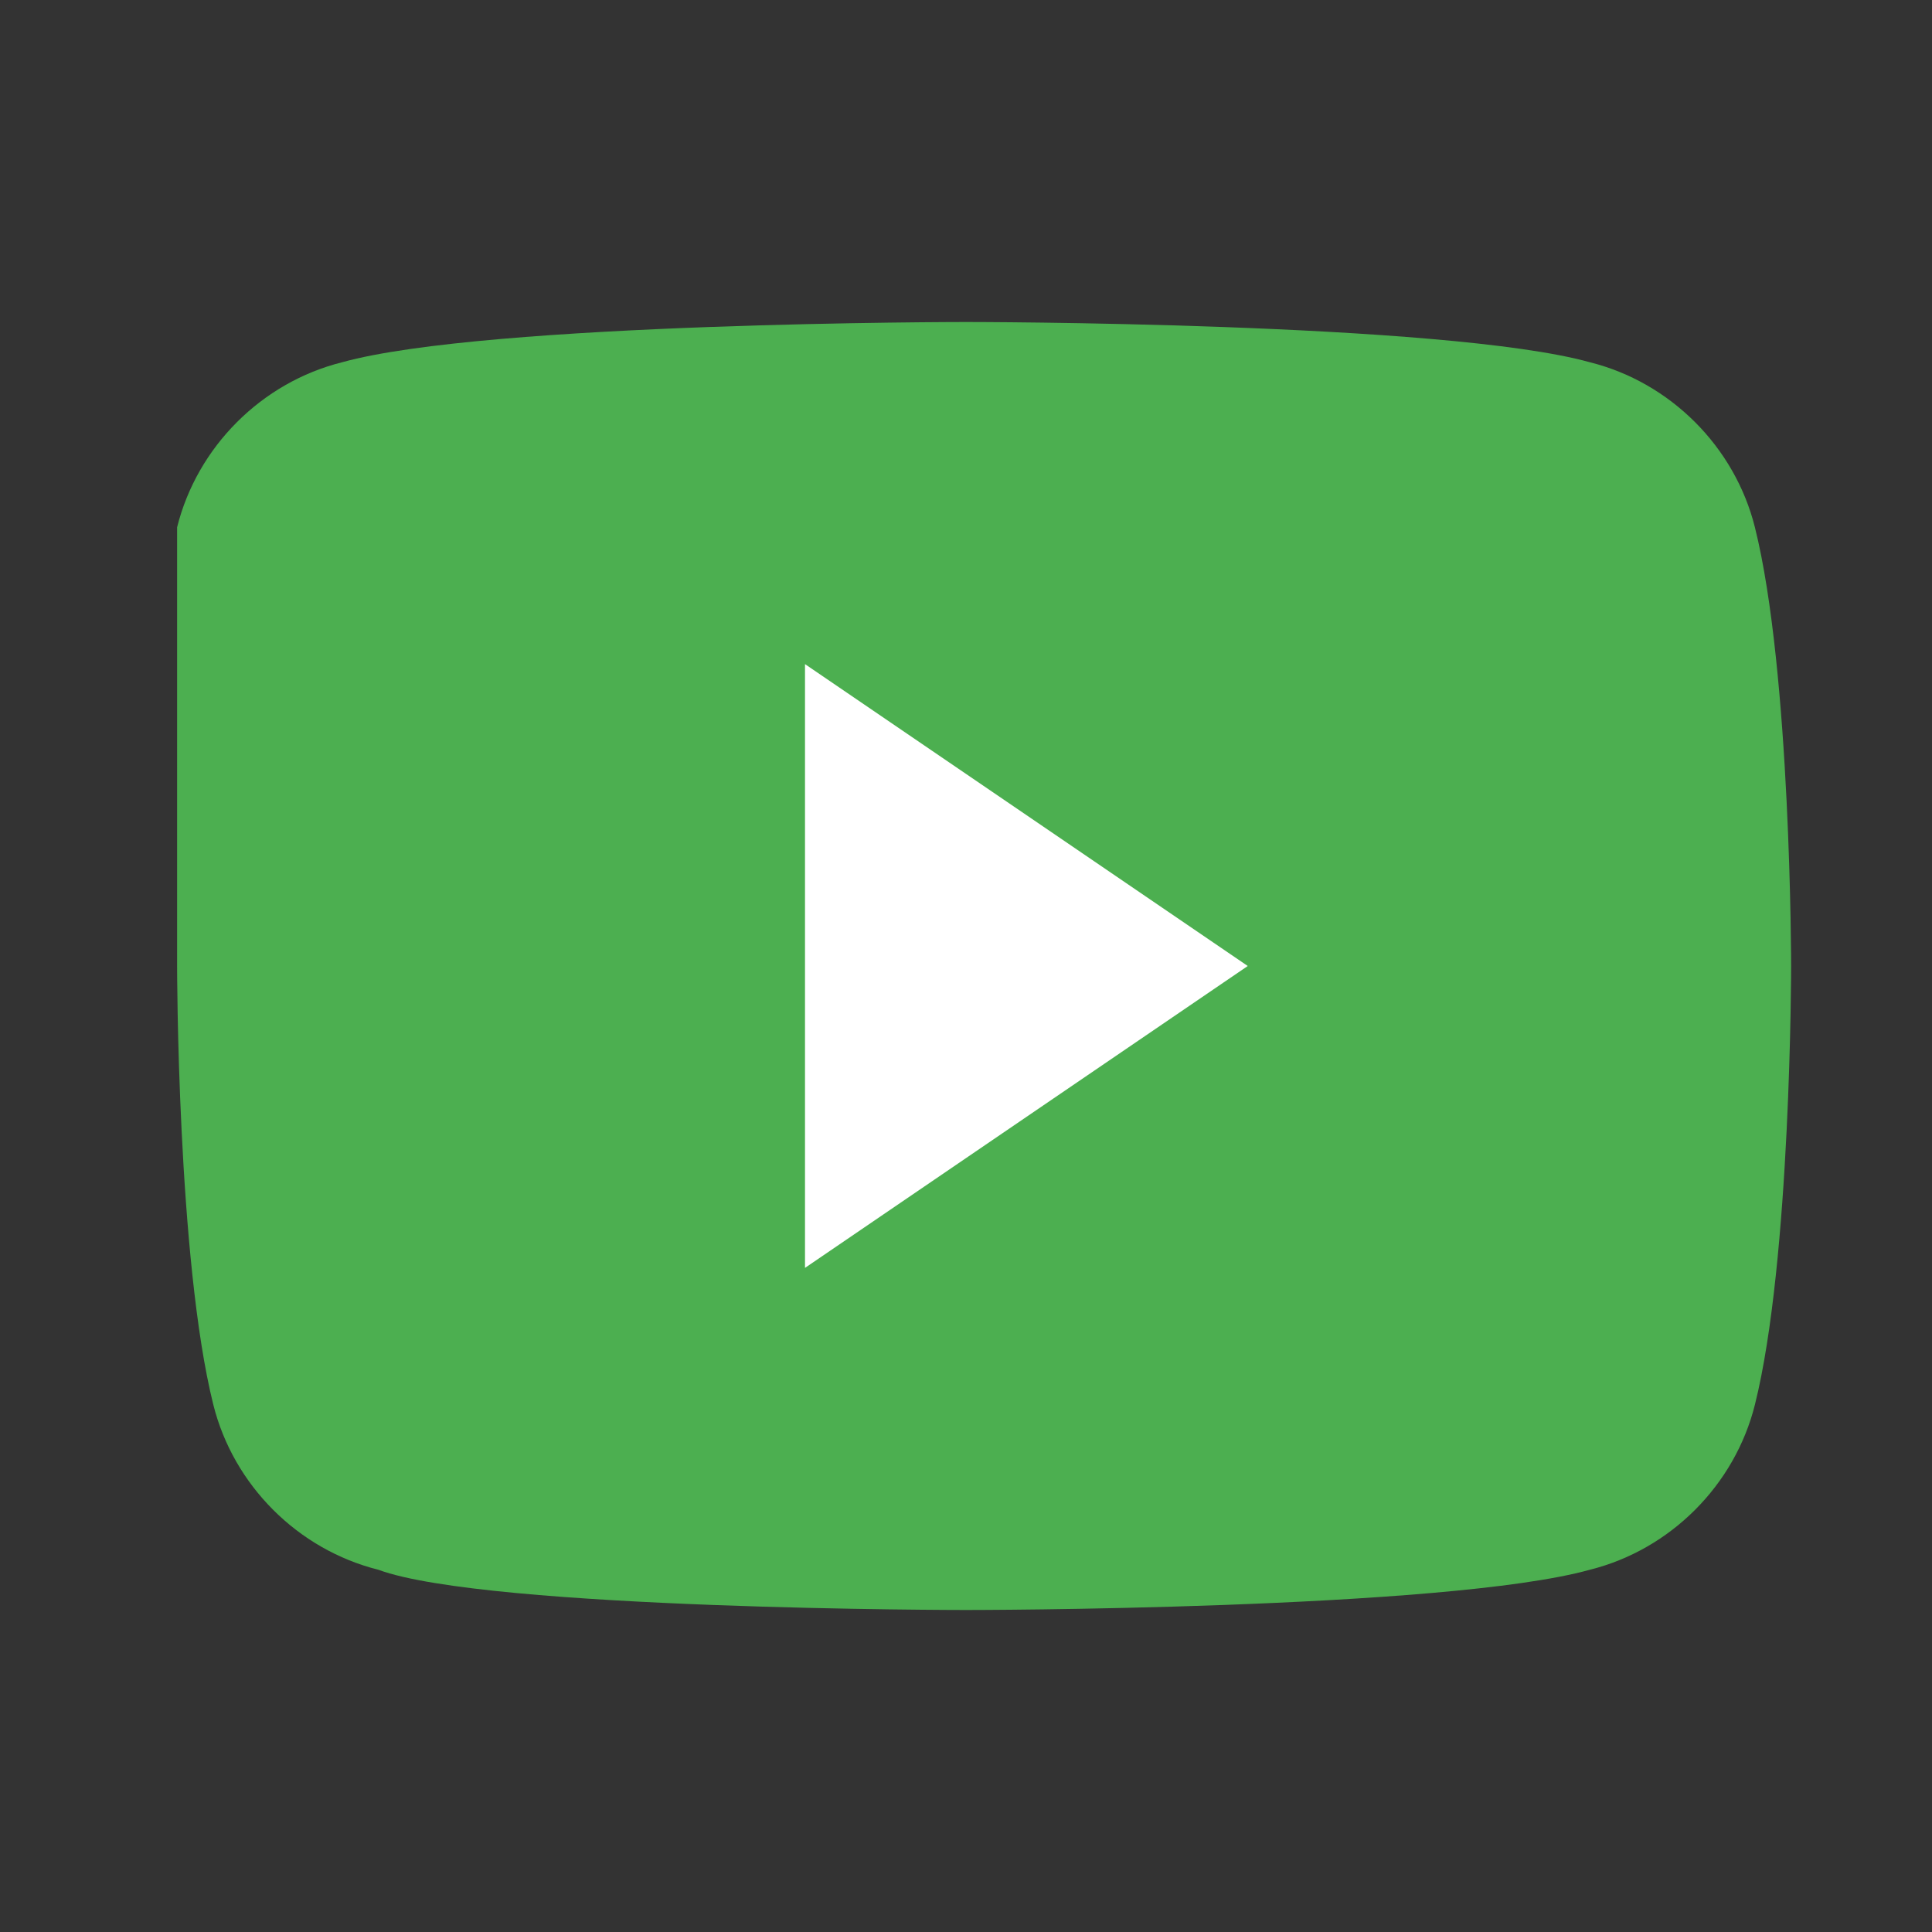 <svg xmlns="http://www.w3.org/2000/svg" viewBox="0 0 48 48" width="30px" height="30px">
  <rect x="0" y="0" width="48" height="48" fill="#333333" stroke="none"/>
  <path fill="#4CAF50" d="M43.6,13.1c-0.5-2-2.1-3.6-4.1-4.1C35.9,8,24,8,24,8s-11.9,0-15.5,1c-2,0.5-3.6,2.1-4.1,4.1 C4.4,16.7,4.4,24,4.4,24s0,7.3,0.9,10.9c0.5,2,2.1,3.6,4.1,4.1C12.1,40,24,40,24,40s11.9,0,15.5-1c2-0.5,3.6-2.1,4.1-4.1 c0.9-3.6,0.9-10.9,0.9-10.9S44.5,16.7,43.6,13.1z"/>
  <path fill="#FFF" d="M20 31.5V16.5L31 24z"/>
</svg>
